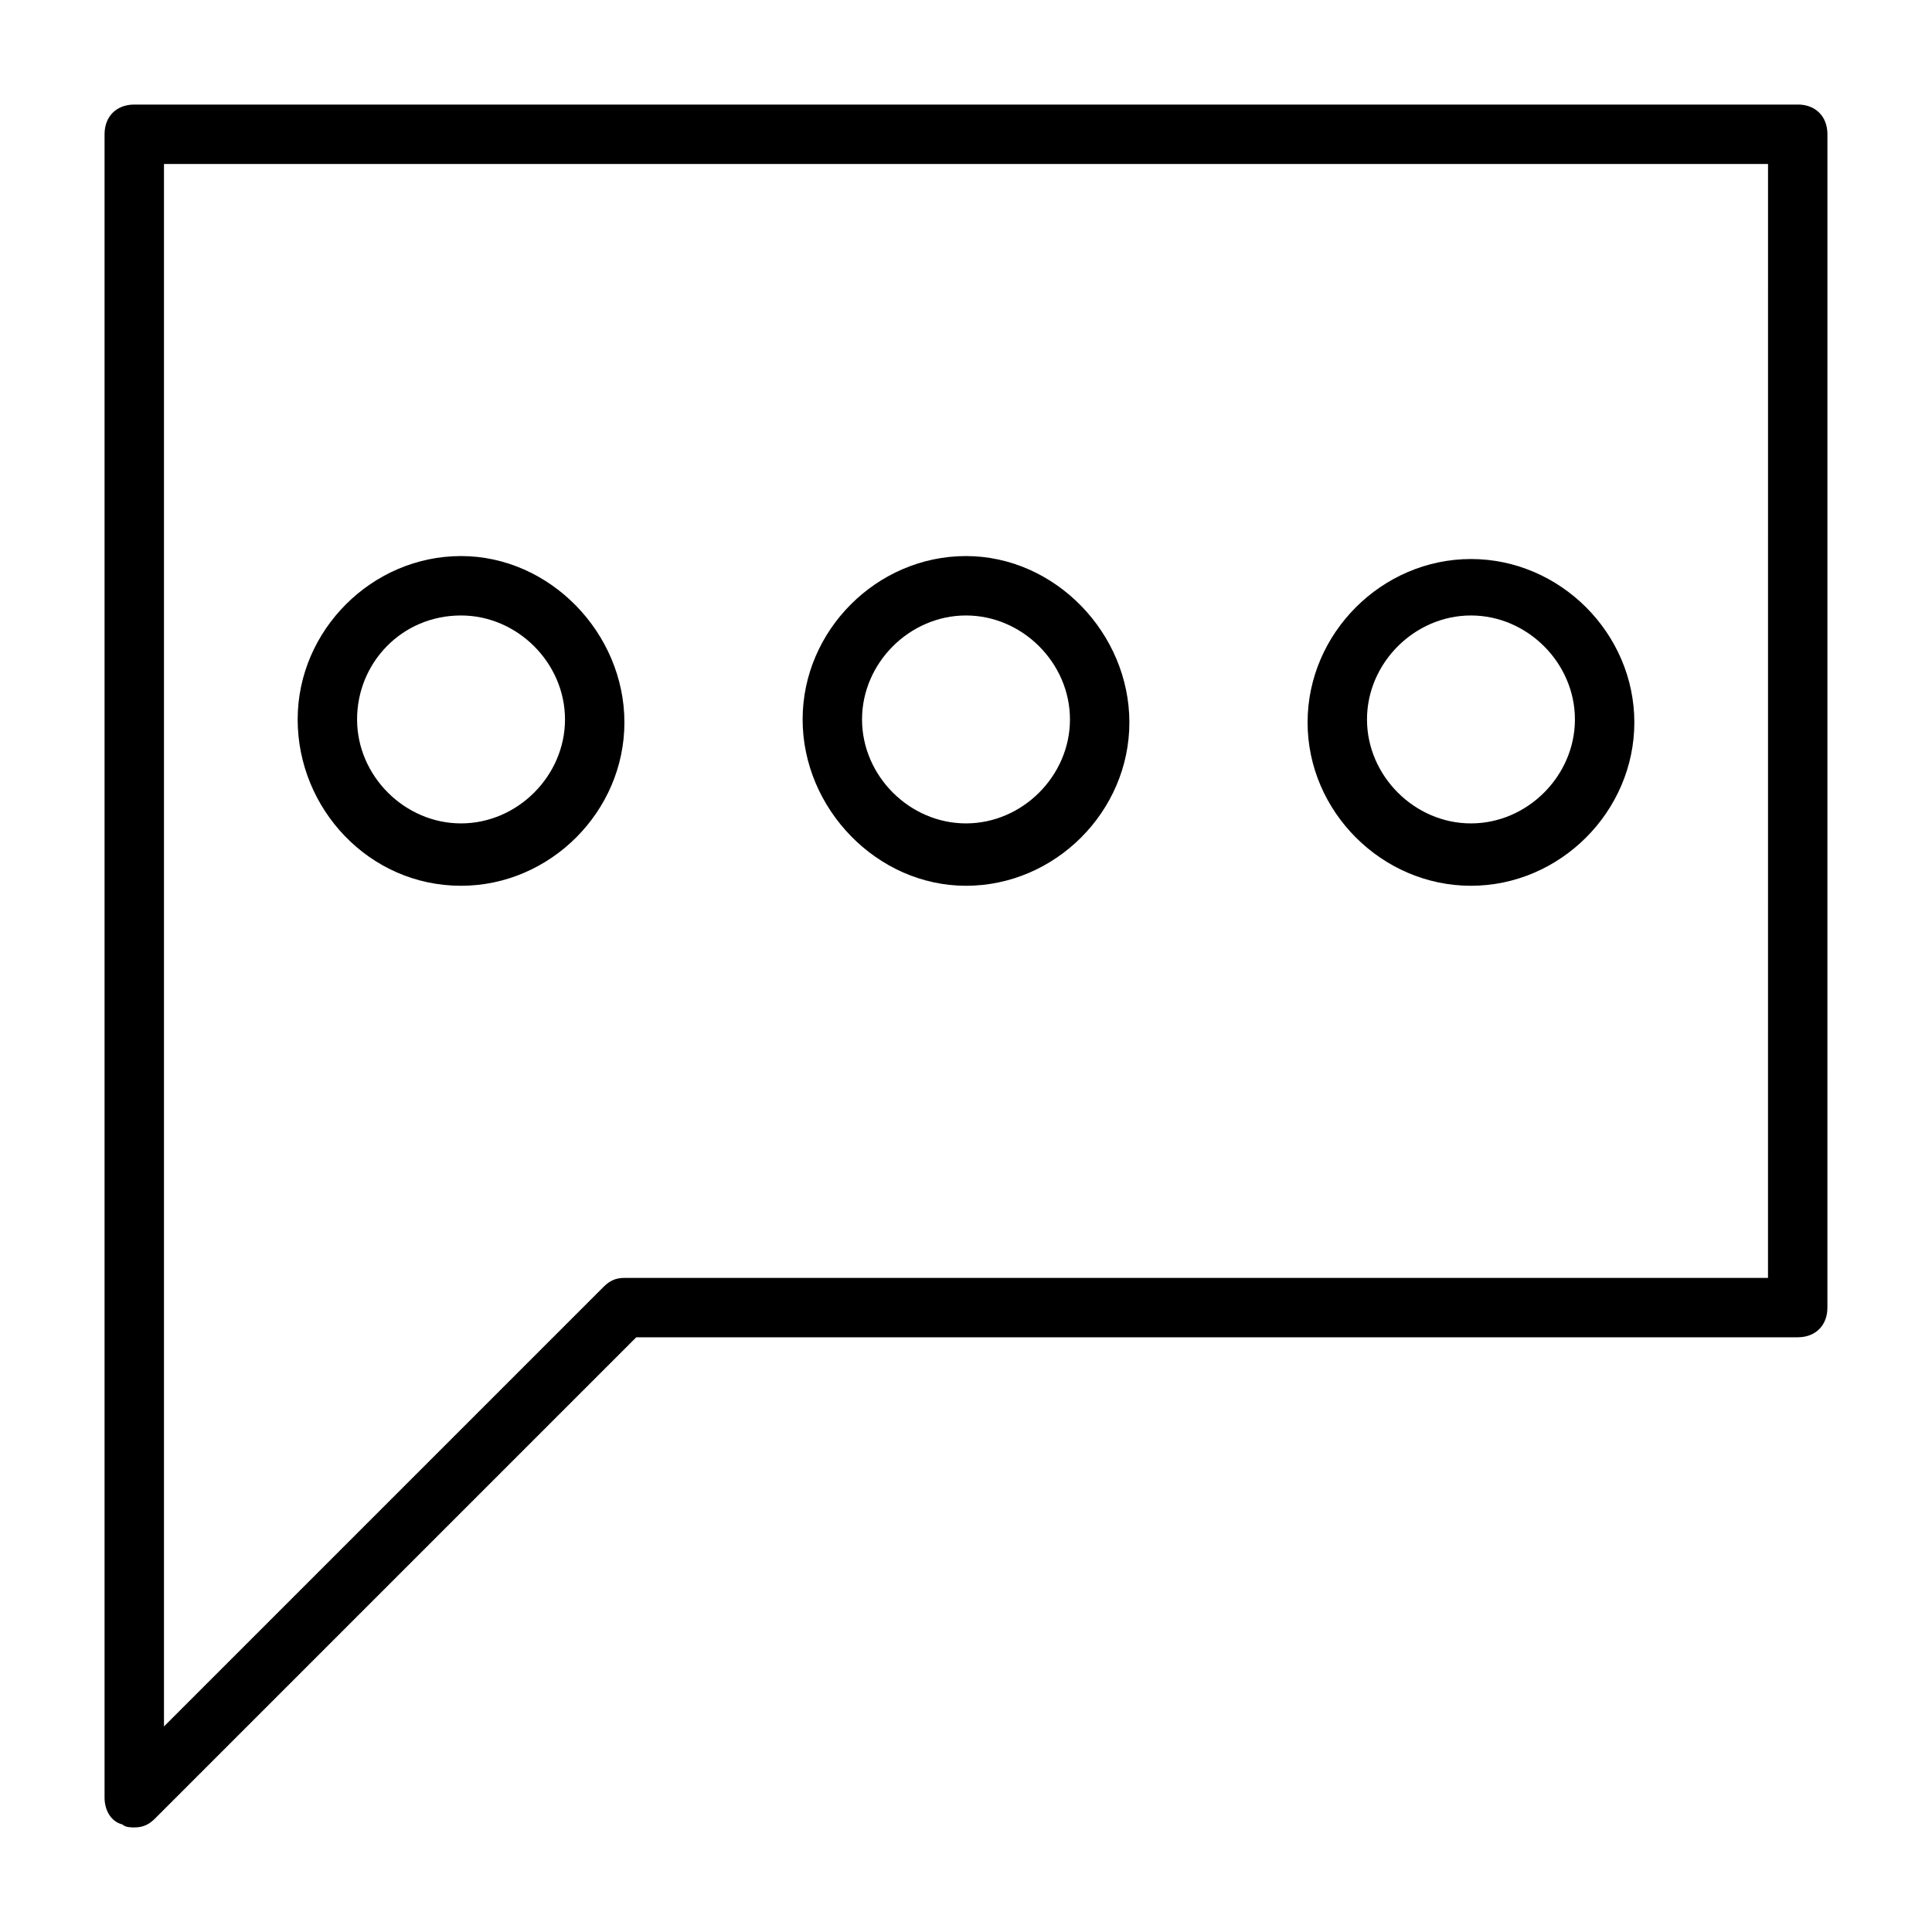 <?xml version="1.0" encoding="UTF-8"?>
<!-- Uploaded to: SVG Repo, www.svgrepo.com, Generator: SVG Repo Mixer Tools -->
<svg fill="#000000" width="800px" height="800px" version="1.1" viewBox="144 144 512 512" xmlns="http://www.w3.org/2000/svg">
 <g>
  <path d="m620.41 171.71h-440.83c-4.723 0-7.871 3.148-7.871 7.871v440.83c0 3.148 1.574 6.297 4.723 7.086 0.785 0.789 2.359 0.789 3.148 0.789 2.363 0 3.938-0.789 5.512-2.363l127.53-127.53h307.79c4.723 0 7.871-3.148 7.871-7.871l0.004-310.95c0-4.723-3.152-7.871-7.875-7.871zm-7.871 310.95h-303.07c-2.363 0-3.938 0.789-5.512 2.363l-116.5 116.5v-414.07h425.09z"/>
  <path d="m266.18 378.74c23.617 0 43.297-19.68 43.297-43.297-0.004-23.613-19.684-44.082-43.297-44.082-23.617 0-43.297 19.68-43.297 43.297 0 23.617 18.891 44.082 43.297 44.082zm0-71.633c14.957 0 27.551 12.594 27.551 27.551 0 14.957-12.594 27.551-27.551 27.551s-27.551-12.594-27.551-27.551c-0.004-14.957 11.805-27.551 27.551-27.551z"/>
  <path d="m400 378.74c23.617 0 43.297-19.68 43.297-43.297-0.004-23.613-19.684-44.082-43.297-44.082-23.617 0-43.297 19.68-43.297 43.297 0 23.617 19.68 44.082 43.297 44.082zm0-71.633c14.957 0 27.551 12.594 27.551 27.551 0 14.957-12.594 27.551-27.551 27.551s-27.551-12.594-27.551-27.551c-0.004-14.957 12.594-27.551 27.551-27.551z"/>
  <path d="m533.82 378.74c23.617 0 43.297-19.68 43.297-43.297 0-23.617-19.68-43.297-43.297-43.297-23.617 0-43.297 19.68-43.297 43.297 0 23.617 19.68 43.297 43.297 43.297zm0-71.633c14.957 0 27.551 12.594 27.551 27.551 0 14.957-12.594 27.551-27.551 27.551s-27.551-12.594-27.551-27.551c-0.004-14.957 12.594-27.551 27.551-27.551z"/>
 </g>
</svg>